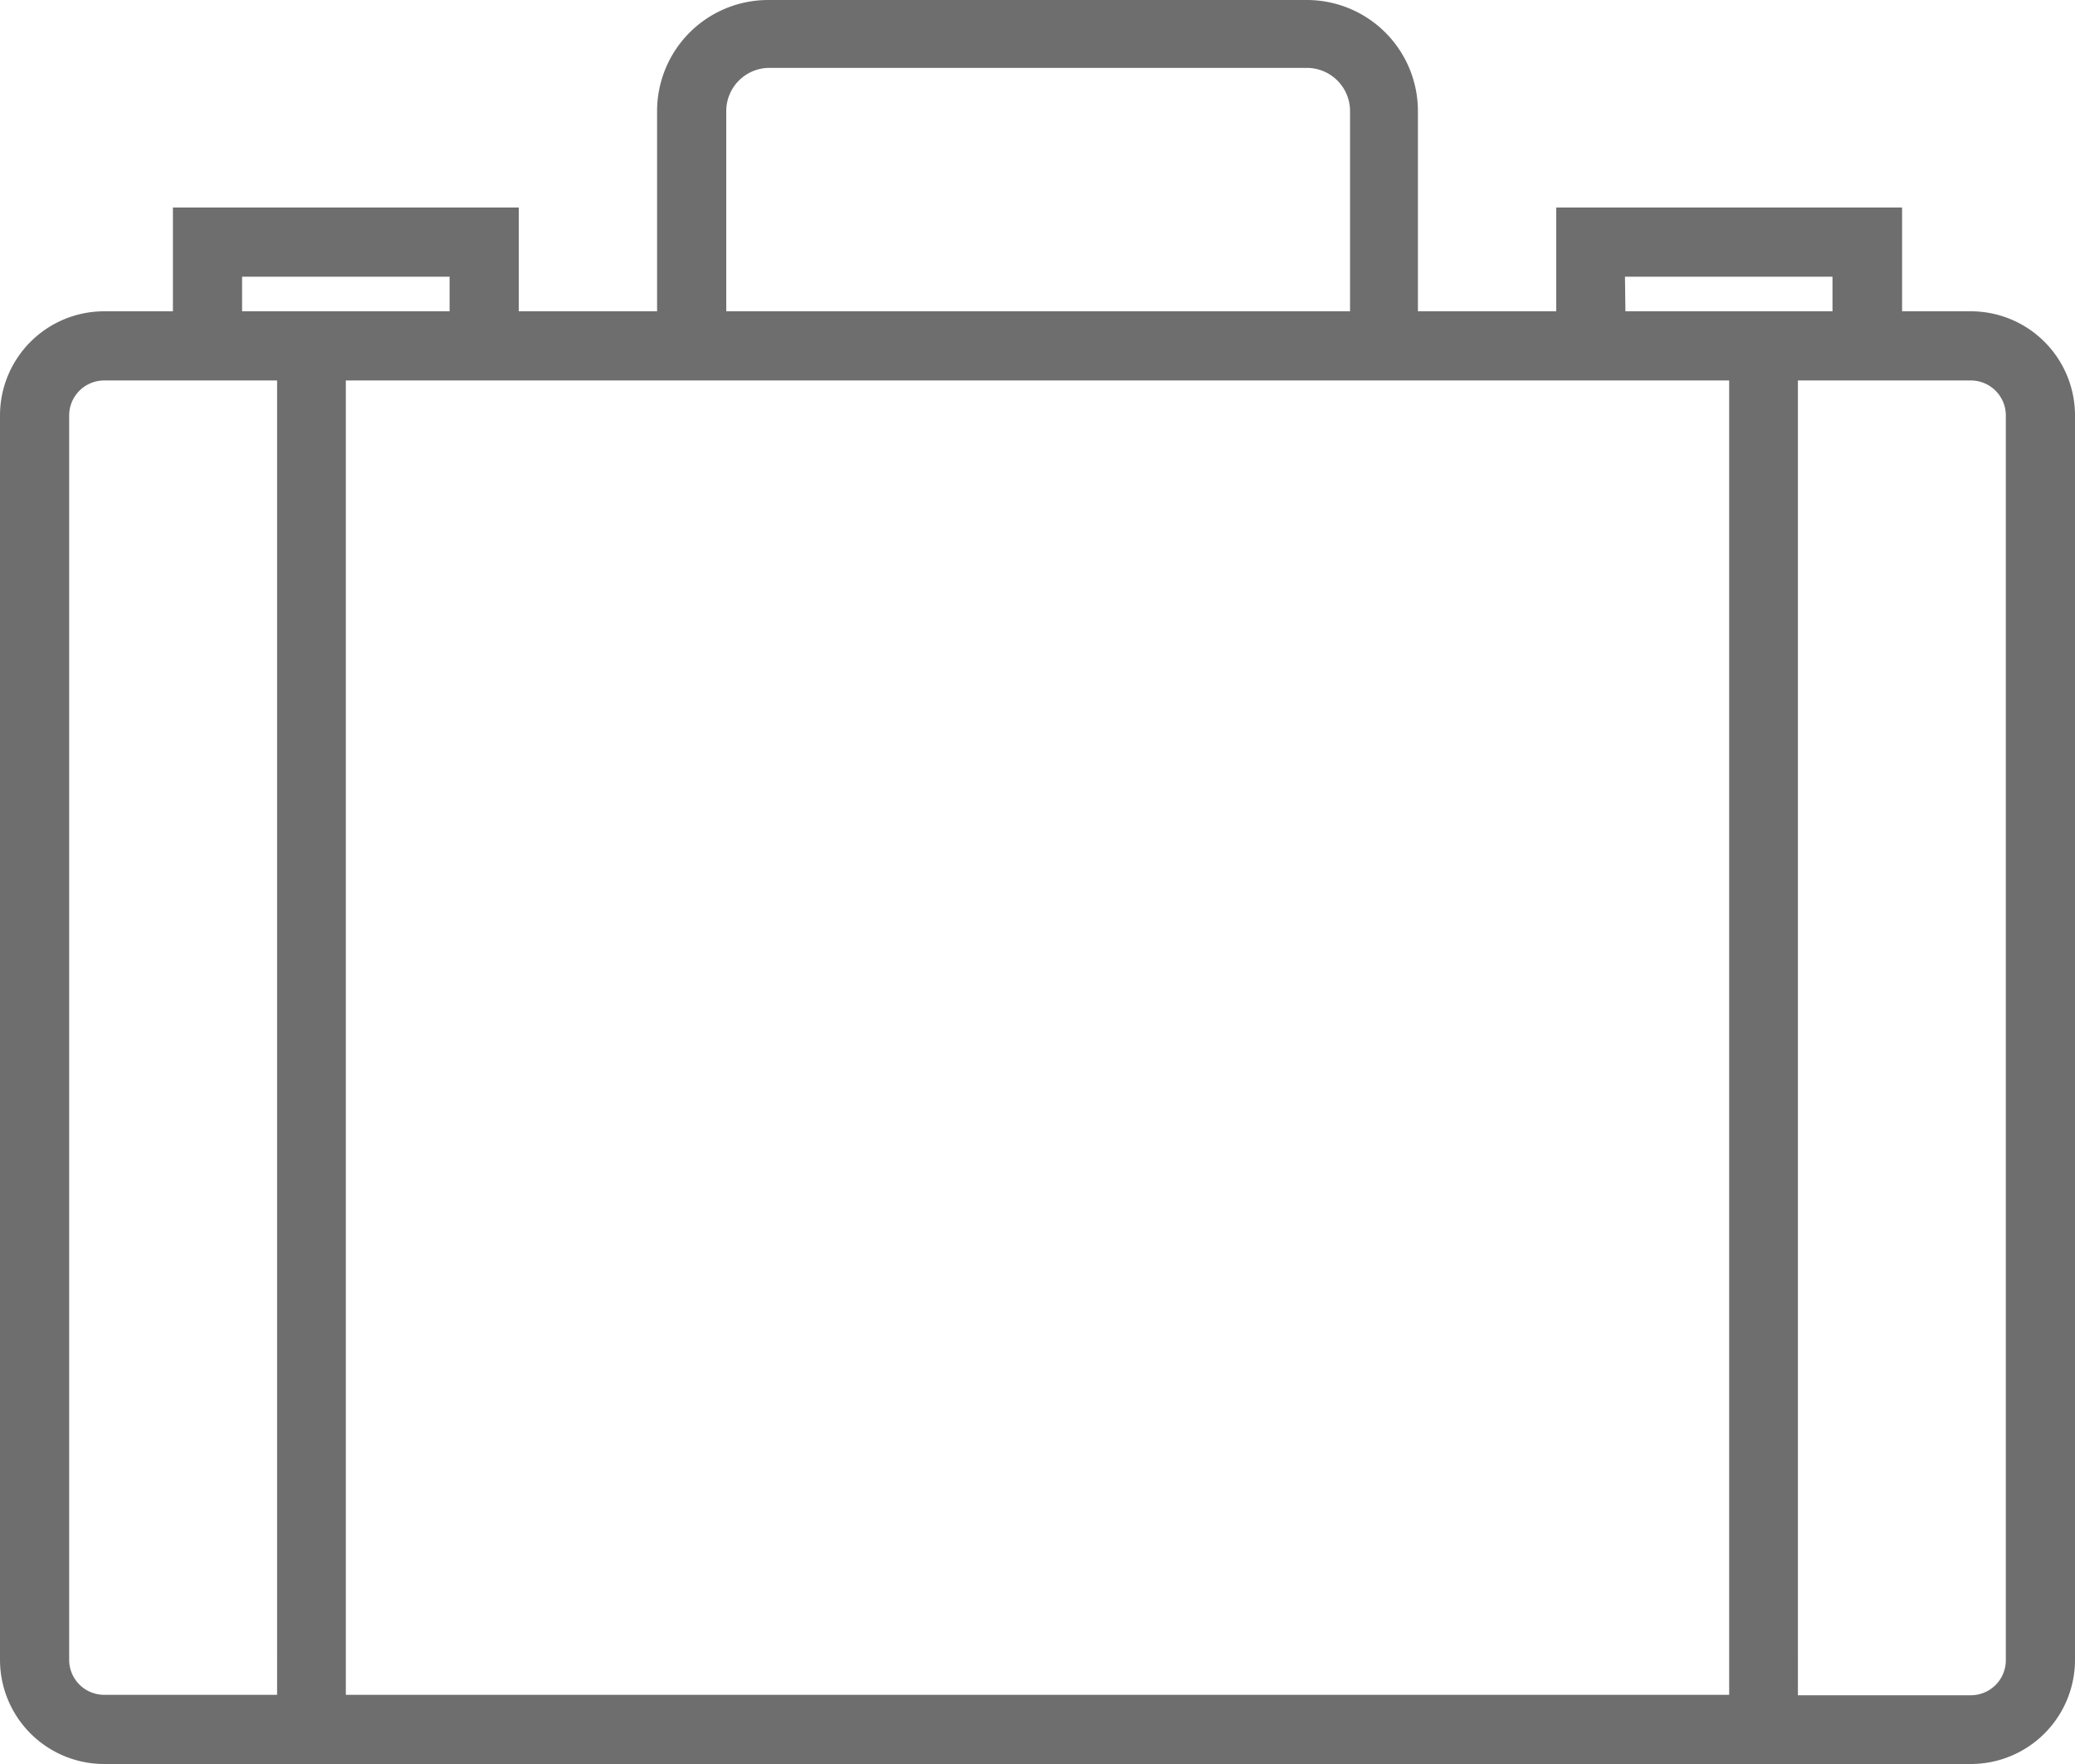 <svg xmlns="http://www.w3.org/2000/svg" width="48" height="40.8" viewBox="0 0 48 40.8"><title>icon_5</title><g id="b0114649-e725-4f10-9af4-b106a66f0c33" data-name="Layer 2"><g id="a423e912-d517-41f4-872e-f0f02be4c147" data-name="Layer 1"><path d="M45.59,7.2H44V4.8H36V7.2H32.8V2.57A2.57,2.57,0,0,0,30.23,0H17.77A2.57,2.57,0,0,0,15.2,2.57V7.2H12V4.8H4V7.2H2.41A2.41,2.41,0,0,0,0,9.61V38.39A2.41,2.41,0,0,0,2.41,40.8H45.59A2.41,2.41,0,0,0,48,38.39V9.61A2.41,2.41,0,0,0,45.59,7.2Zm-8-.8h4.8v.8H37.6ZM16.8,2.57a1,1,0,0,1,1-1H30.23a1,1,0,0,1,1,1V7.2H16.8ZM15.2,8.8H40V39.2H8V8.8ZM5.6,6.4h4.8v.8H5.6Zm-4,32V9.61a.81.81,0,0,1,.81-.81h4V39.2h-4a.81.81,0,0,1-.81-.81Zm44.8,0a.81.81,0,0,1-.81.81h-4V8.8h4a.81.81,0,0,1,.81.81Z" fill="#6e6e6e"/></g></g></svg>